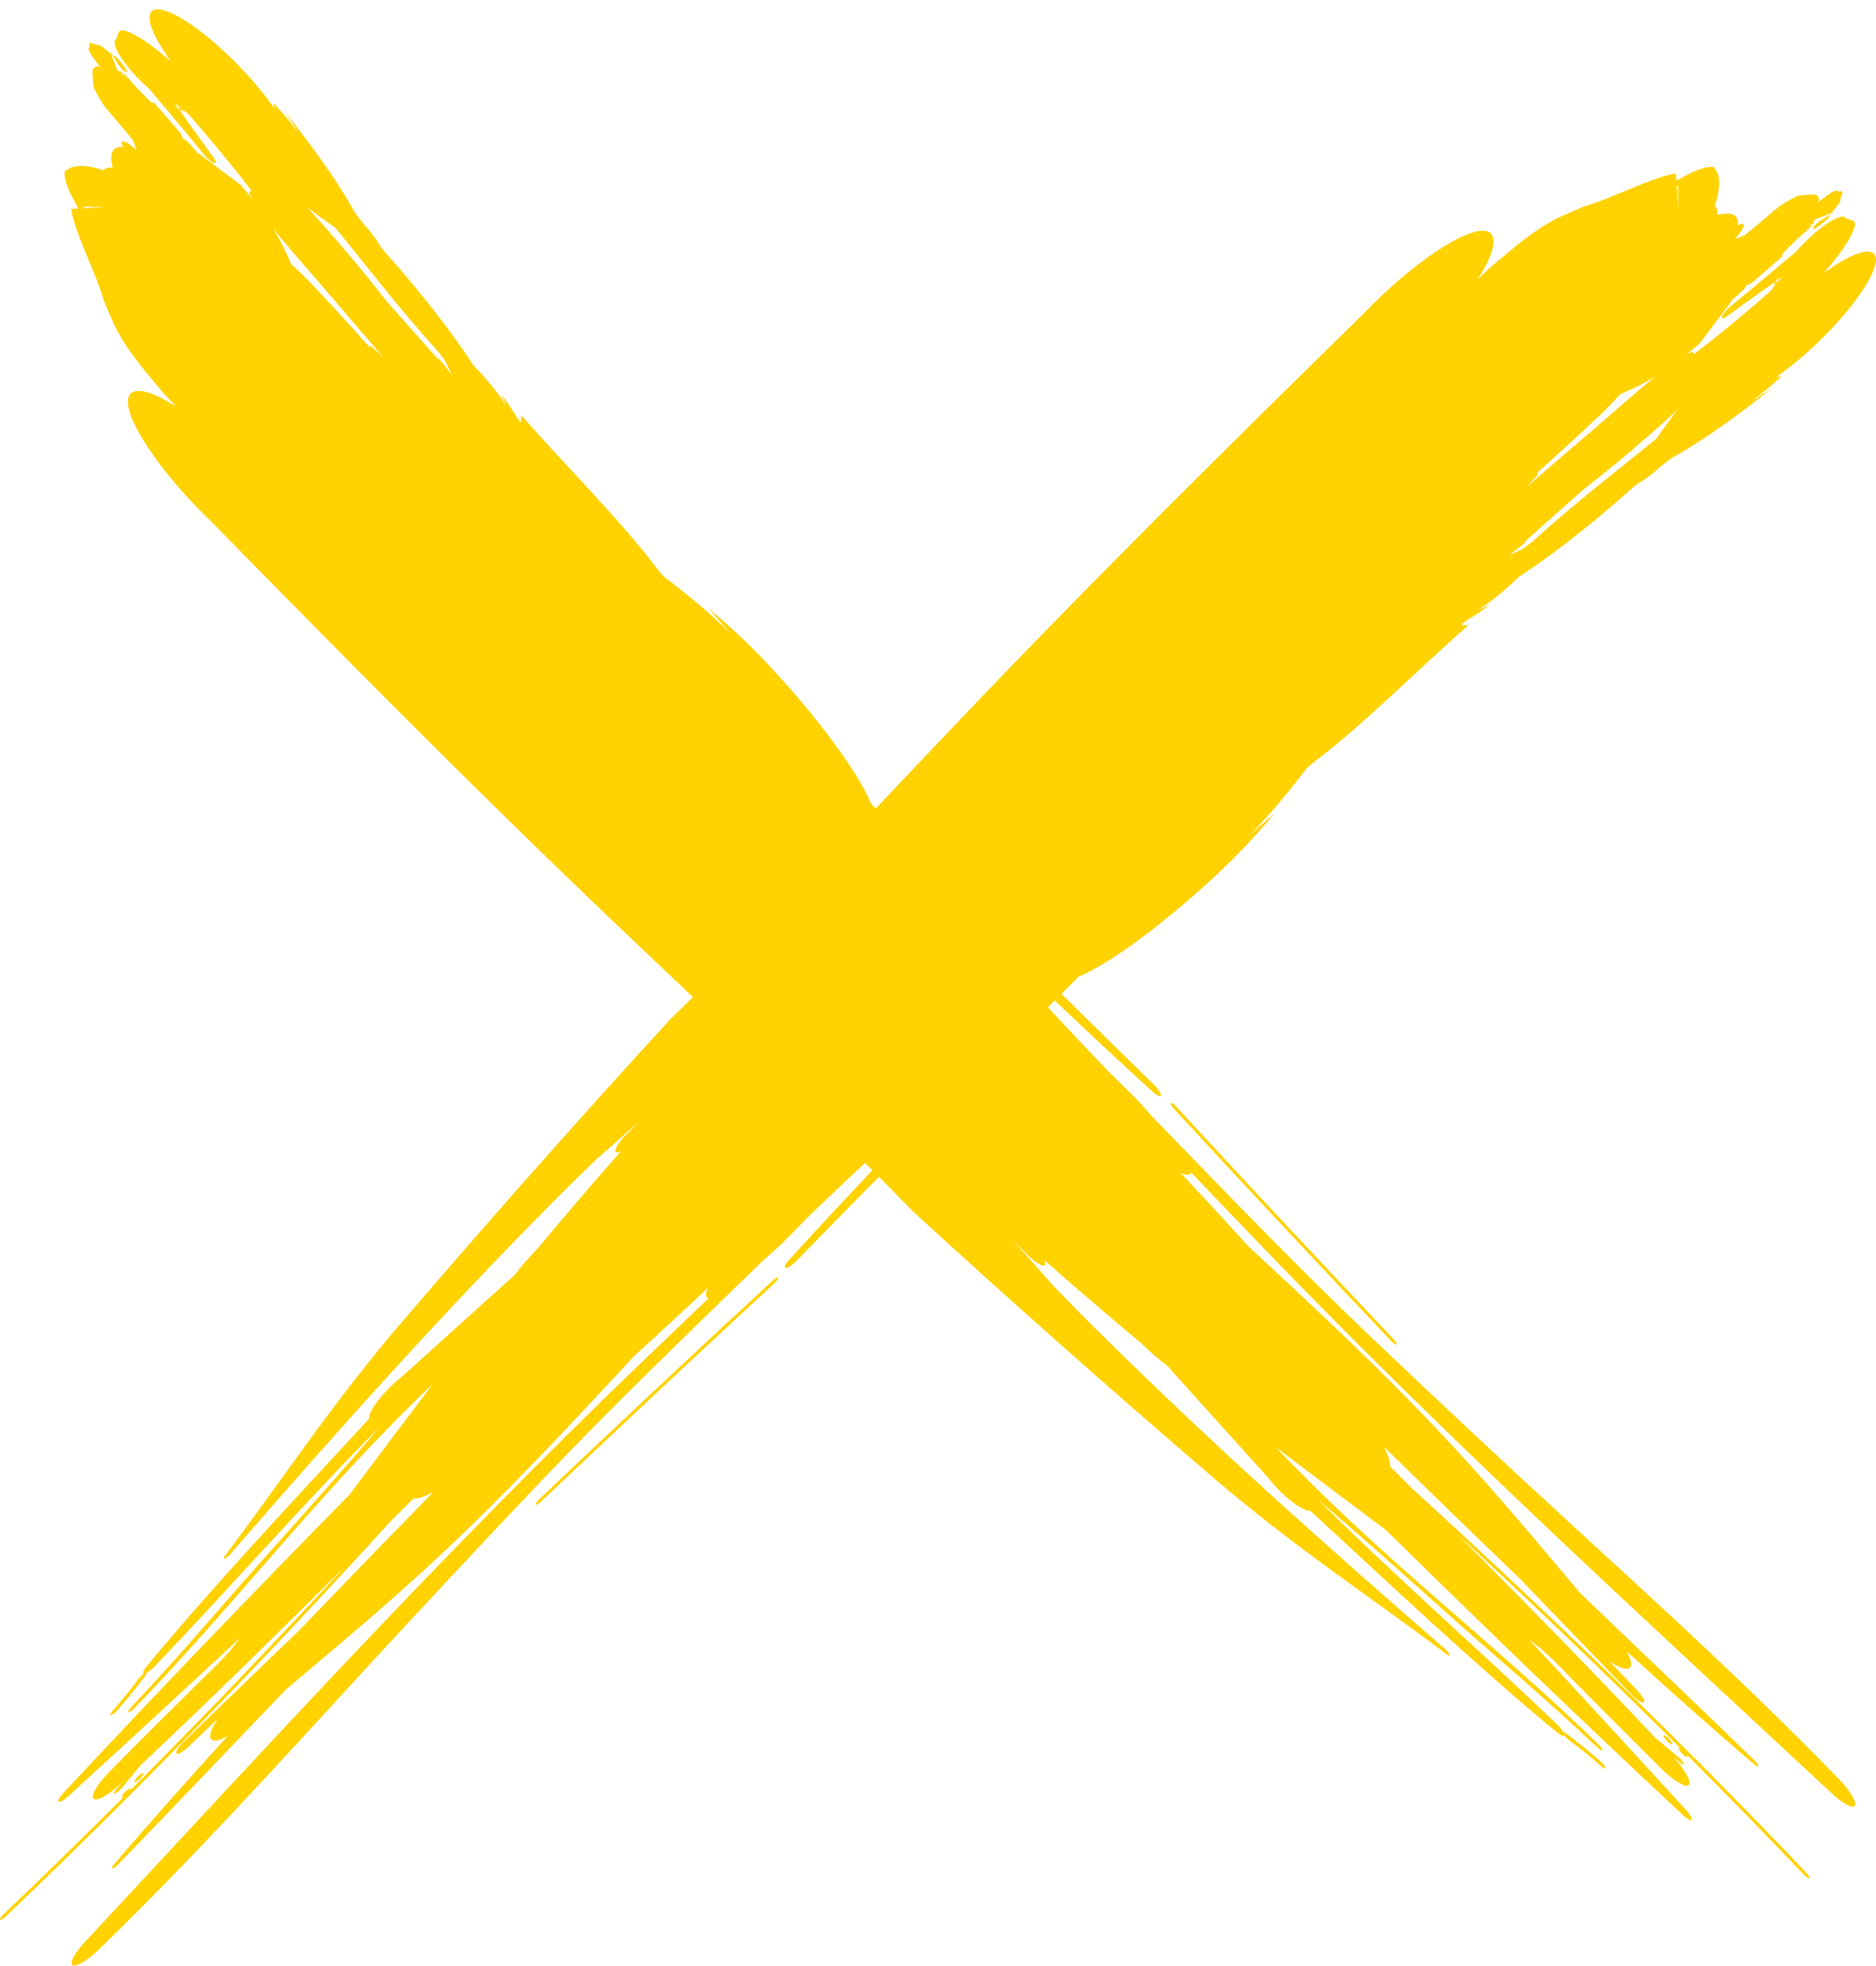 <?xml version="1.0" encoding="UTF-8" standalone="no"?><svg xmlns="http://www.w3.org/2000/svg" xmlns:xlink="http://www.w3.org/1999/xlink" fill="#000000" height="337.7" preserveAspectRatio="xMidYMid meet" version="1" viewBox="0.0 -1.6 322.4 337.7" width="322.4" zoomAndPan="magnify"><defs><clipPath id="a"><path d="M 279 41 L 322.379 41 L 322.379 83 L 279 83 Z M 279 41"/></clipPath><clipPath id="b"><path d="M 0 27 L 317 27 L 317 336.078 L 0 336.078 Z M 0 27"/></clipPath></defs><g><g id="change1_3"><path d="M 30.648 10.898 C 30.875 11.27 31.082 11.645 31.297 12.008 C 30.605 11.57 29.773 10.723 28.895 9.688 C 36.281 20.793 49.379 32.125 58.902 38.379 C 61.641 41.312 64.652 43.359 65.637 42.938 C 66.613 42.508 65.18 39.773 62.426 36.809 C 61.887 36.09 61.219 35.289 60.891 34.711 C 57.965 29.492 53.801 23.703 48.941 17.574 C 49.773 18.852 50.656 20.176 51.492 21.453 C 50.098 19.676 48.73 17.91 46.992 16.105 C 47.047 16.422 47.152 16.789 47.203 17.109 C 42.754 10.641 35.012 3.371 29.918 0.867 C 24.805 -1.648 24.254 1.527 28.703 7.996 L 30.648 10.898" fill="#ffd200"/></g><g id="change1_4"><path d="M 36.574 25.289 C 33.809 21.512 31.211 17.836 28.613 14.141 L 28.246 13.273 L 27.352 14.559 L 27.484 14.551 C 31.316 16.645 36.488 21.203 41.172 25.488 L 42.91 26.953 C 43.805 27.59 44.523 27.898 44.914 27.832 C 45.809 27.695 44.93 25.797 42.961 23.598 L 40.68 21.066 C 35.531 14.512 26.457 5.145 21.371 3.645 C 20.215 3.32 20.305 4.504 19.961 5.152 C 19.012 5.637 20.551 8.488 23.391 11.504 C 26.23 14.523 29.266 16.543 30.195 16.031 C 30.633 16.586 31.09 17.152 31.523 17.699 C 31.051 17.398 30.578 17.078 30.102 16.766 C 31.555 16.984 34.332 19.551 36.629 21.234 L 39.742 24.082 L 39.789 20.719 L 38.031 19.367 C 38.078 19.559 38.195 19.891 38.168 19.879 C 34.793 17.344 31.59 14.98 28.102 12.004 L 23.469 8.488 C 22.059 7.688 21.684 8.266 22.578 9.773 L 23.988 11.957 C 23.797 11.605 23.59 11.27 23.402 10.922 C 27.117 15.508 31.215 20.172 34.867 24.734 C 35.426 25.473 36.277 26.203 36.785 26.387 C 37.242 26.52 37.16 26.043 36.574 25.289" fill="#ffd200"/></g><g id="change1_5"><path d="M 21.867 10.641 C 21.332 9.832 20.832 9.043 19.852 8.098 C 19.547 7.941 19.395 7.855 19.312 7.816 C 19.586 8.254 19.949 8.844 20.32 9.434 C 21.043 10.598 21.684 10.934 21.867 10.641" fill="#ffd200"/></g><g id="change1_6"><path d="M 19.312 7.816 C 19.059 7.41 18.895 7.141 18.895 7.141 C 18.961 7.324 19.031 7.5 19.094 7.668 C 19.211 7.766 19.215 7.766 19.215 7.766 C 19.215 7.766 19.219 7.766 19.312 7.816" fill="#ffd200"/></g><g id="change1_7"><path d="M 201.633 188.758 C 213.965 202.145 226.469 215.469 239.031 228.723 C 239.449 229.164 239.887 229.461 240.016 229.375 C 240.129 229.309 239.895 228.871 239.496 228.469 C 226.941 215.195 214.508 201.934 202.18 188.551 C 201.758 188.109 201.328 187.82 201.168 187.859 C 201.039 187.941 201.25 188.336 201.633 188.758" fill="#ffd200"/></g><g id="change1_8"><path d="M 286.227 296.613 C 285.844 296.383 285.746 296.5 285.984 296.898 C 286.188 297.234 286.656 297.738 287.035 297.969 C 287.359 298.16 287.48 298.023 287.277 297.684 C 287.043 297.289 286.547 296.809 286.227 296.613" fill="#ffd200"/></g><g id="change1_9"><path d="M 14.367 34.184 L 18.305 33.934 L 14.293 33.934 Z M 23.727 18.547 C 23.57 18.156 23.477 17.918 23.309 17.652 C 23.723 18.543 23.727 18.547 23.727 18.547 Z M 19.676 13.301 C 19.82 13.488 19.961 13.676 20.117 13.875 C 19.777 13.844 19.672 13.621 19.676 13.301 Z M 21.434 13.652 C 21.371 13.516 21.312 13.395 21.238 13.242 C 21.238 13.242 21.238 13.242 22.32 13.496 C 22.32 13.496 21.941 13.559 21.434 13.652 Z M 46.941 37.648 C 48.344 39.938 49.246 41.91 50.051 43.812 C 51.348 44.953 52.641 46.207 53.887 47.535 C 57.246 51.098 60.465 54.621 63.59 58.133 C 63.453 57.418 64.203 58.258 64.641 58.637 C 65.078 59.035 65.508 59.438 65.941 59.836 C 62.652 56.047 59.367 52.227 56.047 48.328 C 53.047 44.816 49.68 41.105 46.941 37.648 Z M 170.379 162.352 C 163.453 155.207 156.773 147.969 150.43 140.43 C 152.148 142.109 153.859 143.777 155.582 145.453 C 160.539 151.027 165.465 156.656 170.379 162.352 Z M 34.211 36.727 C 34.215 36.73 34.215 36.73 34.223 36.738 C 33.949 35.926 33.754 35.34 33.754 35.34 C 33.941 35.906 34.09 36.355 34.211 36.727 Z M 57.418 54.566 C 57.336 54.391 57.27 54.246 57.211 54.113 C 57.5 54.539 57.812 54.996 58.16 55.5 C 58.16 55.5 58.16 55.5 58.957 57.945 C 58.957 57.945 58.176 56.262 57.418 54.566 Z M 275.227 301.867 C 273.293 300.188 271.426 298.621 269.633 297.352 C 269.309 297.105 269.008 296.77 268.809 296.484 C 268.742 296.758 268.246 296.559 267.535 295.973 C 253.473 284.359 239.301 270.938 225.148 257.914 C 224.926 257.957 224.609 257.906 224.188 257.723 C 222.836 257.184 220.75 255.488 218.898 253.43 L 217.547 251.832 C 211.906 245.551 206.23 239.332 200.645 233.066 C 199.254 232.027 197.734 230.727 196.184 229.215 C 190.598 224.531 185.02 219.805 179.445 214.855 C 179.656 215.305 179.711 215.645 179.555 215.789 C 179.086 216.043 177.613 215.074 176.227 213.621 C 175.508 212.902 174.793 212.188 174.082 211.469 C 176.023 213.637 177.965 215.816 179.883 217.992 C 180.168 218.301 180.414 218.602 180.629 218.887 C 182.84 221.184 185.094 223.488 187.414 225.801 C 207.699 245.977 227.855 263.895 248.074 281.453 C 248.438 281.711 248.906 282.207 249.09 282.574 C 249.184 282.844 249.031 282.93 248.641 282.625 C 235.066 272.363 222.496 264.293 208.023 251.84 C 190.785 237.027 173.984 222.191 156.863 206.477 C 139.941 189.094 123.395 173.875 105.48 156.781 C 81.266 133.711 59.094 111.234 36.191 87.891 C 27.352 79.398 21.047 69.867 22.094 66.633 C 22.762 64.695 25.93 65.477 30.289 68.266 C 29.594 67.539 28.914 66.824 28.23 66.098 L 25.184 62.449 C 22.316 58.988 20.188 55.727 19.238 53.285 L 17.832 50.023 C 16.473 45.188 12.934 38.66 12.219 34.32 L 13.461 34.242 L 13.062 33.438 C 11.594 30.934 10.918 28.941 11.156 27.797 L 12.164 27.191 C 13.52 26.699 15.387 26.848 17.793 27.66 C 18.09 27.266 18.621 27.125 19.352 27.234 C 18.848 25.031 19.094 23.516 21.133 23.664 C 20.566 22.594 21.059 22.383 22.23 23.172 C 22.633 23.449 23.074 23.816 23.5 24.227 C 23.496 24.215 23.492 24.211 23.492 24.211 C 23.262 23.547 23.191 23.348 22.832 22.5 C 22.098 21.602 21.688 21.07 21.688 21.07 C 19.691 18.73 19.691 18.73 17.973 16.688 C 16.664 14.766 16.082 13.359 16.082 13.359 C 15.781 10.113 15.781 10.113 16.688 9.777 C 16.855 9.824 17.031 9.883 17.211 9.953 C 16.008 8.297 15.926 8.18 15.609 7.723 C 15.324 7.203 15.18 6.793 15.18 6.793 C 15.461 6.398 15.461 6.398 15.34 6.031 C 15.395 5.82 15.539 5.719 15.539 5.719 C 16.707 6.16 16.707 6.16 16.836 6.078 C 17.125 6.172 17.469 6.355 17.469 6.355 C 18.508 7.191 18.922 7.527 19.094 7.668 C 20.199 10.562 20.203 10.574 20.203 10.574 C 20.938 10.719 20.938 10.719 20.938 10.719 C 20.996 11.59 20.996 11.59 20.996 11.59 C 21.105 10.961 21.105 10.961 21.105 10.961 C 21.883 12.211 21.883 12.211 21.883 12.211 C 21.062 10.715 21.062 10.715 21.062 10.715 C 23.301 13.285 23.301 13.285 24.266 14.25 C 25.211 15.309 26.145 16.09 26.254 16.184 C 26.285 15.988 26.363 15.902 26.363 15.902 C 28.758 18.648 28.758 18.648 31.074 21.344 C 31.223 21.66 31.32 21.926 31.41 22.18 C 31.75 22.324 32.281 22.754 32.742 23.285 C 33.156 23.75 33.562 24.219 33.973 24.684 C 34.09 24.766 34.199 24.844 34.305 24.914 C 34.32 24.898 34.328 24.887 34.328 24.887 C 34.844 25.27 35.195 25.539 35.602 25.844 C 35.859 26.027 35.867 26.035 35.867 26.035 C 35.867 26.035 35.875 26.047 35.879 26.051 C 36.754 26.711 38.02 27.664 41.375 30.188 C 42.098 31.02 42.754 31.812 43.359 32.574 C 43.195 32.297 43.039 32.031 42.898 31.766 C 42.613 31.234 43.305 31.297 43.117 31.039 C 38.387 24.797 32.766 18.453 27.309 12.113 C 26.227 11.078 25.441 9.883 25.551 9.469 C 25.684 9.066 26.672 9.594 27.777 10.66 C 41.34 21.07 55.594 36.188 66.324 50.004 C 69.344 53.449 72.41 56.891 75.488 60.328 C 75.391 60.117 75.289 59.906 75.195 59.695 C 75.941 60.637 76.695 61.57 77.441 62.508 C 77.527 62.605 77.613 62.703 77.699 62.797 C 77.266 61.953 76.836 61.109 76.406 60.273 C 76.031 59.77 75.652 59.266 75.266 58.758 C 68.047 50.852 62.199 42.992 55.578 35.012 C 52.02 30.719 49.258 26.742 46.016 22.57 C 45.105 21.566 44.664 20.691 45.02 20.566 C 45.363 20.453 46.41 21.195 47.301 22.168 C 59.949 34.324 73.523 49.027 81.281 61.062 C 83.5 63.371 85.488 65.738 86.906 67.93 C 86.934 67.965 86.969 68.004 86.996 68.039 C 86.695 67.395 86.426 66.785 86.121 66.141 C 87.664 67.977 88.145 69.289 89.496 71.023 C 89.547 70.625 89.559 70.188 89.609 69.785 C 97.422 78.656 106.523 87.613 113.168 96.398 C 113.461 96.727 113.723 97.043 113.988 97.359 C 117.746 100.27 121.523 103.234 125.48 107.176 C 124.238 105.746 123.02 104.359 121.773 102.93 C 124.895 105.551 127.895 108.238 130.891 111.375 C 139.02 119.852 147.141 130.285 149.695 136.461 C 165.789 152.559 181.859 168.719 198.137 184.566 C 198.984 185.379 199.574 186.273 199.52 186.617 C 199.406 186.895 198.672 186.531 197.824 185.719 C 185.762 174.73 173.863 163.254 161.996 151.703 C 171.301 161.957 180.672 172.238 190.492 182.469 C 191.781 183.734 193.078 185.008 194.379 186.285 C 195.668 187.547 196.855 188.879 198.016 190.234 C 210.645 203.223 222.527 215.645 235.926 228.395 C 247.375 239.277 257.469 248.723 269.062 259.371 C 285.348 274.32 300.27 287.859 315.492 303.48 C 317.574 305.5 319.078 307.785 318.801 308.531 C 318.531 309.281 316.59 308.234 314.5 306.211 C 281.172 275.176 248.086 245.059 215.156 210.746 C 211.605 207.043 208.113 203.398 204.648 199.77 C 204.625 199.883 204.598 199.992 204.527 200.062 C 204.246 200.336 203.656 200.246 202.879 199.883 C 206.785 204.031 210.684 208.258 214.555 212.531 C 226.328 223.441 238.113 234.367 249.738 246.906 C 257.711 255.527 264.512 263.727 271.527 272.047 C 281.441 281.59 291.418 291.016 301.387 300.703 C 301.809 301.066 302.156 301.531 302.195 301.77 C 302.234 302.012 301.926 301.895 301.5 301.527 C 294.195 295.305 286.891 288.762 279.562 282.102 C 280.328 283.531 280.562 284.602 280.02 284.953 C 279.461 285.328 278.195 284.871 276.609 283.84 C 278.156 285.457 279.715 287.066 281.262 288.688 C 282.211 289.695 282.789 290.652 282.527 290.852 C 282.25 291.078 281.301 290.469 280.387 289.52 C 274.039 282.945 267.719 276.375 261.391 269.805 C 253.492 262.215 245.66 254.617 237.816 246.941 C 238.566 248.336 238.965 249.512 238.902 250.312 C 238.902 250.316 238.898 250.32 238.898 250.324 C 240.094 251.531 241.285 252.73 242.477 253.926 C 265.41 274.84 288.273 296.848 310.32 320.008 C 310.762 320.453 311.035 320.91 310.934 321.027 C 310.832 321.141 310.402 320.883 310.02 320.469 C 303.363 313.477 296.637 306.59 289.852 299.805 C 289.863 299.816 289.867 299.824 289.875 299.836 C 290.078 300.18 290.008 300.348 289.633 300.121 C 289.309 299.926 288.777 299.383 288.578 299.051 C 288.344 298.656 288.492 298.57 288.812 298.762 C 276.16 286.129 263.32 273.855 250.438 261.949 C 261.906 273.504 273.328 285.098 284.461 296.949 C 285.836 298.09 287.203 299.219 288.59 300.383 C 288.957 300.707 289.34 301.23 289.379 301.469 C 289.383 301.656 289.023 301.504 288.648 301.168 C 288.266 300.84 287.887 300.523 287.504 300.199 C 289.609 302.445 290.812 304.59 290.215 305.098 C 289.52 305.539 287.23 304.074 285.023 301.762 C 278.941 295.738 272.93 289.684 266.953 283.598 C 266.277 282.969 265.594 282.344 264.922 281.715 C 264.184 281.133 263.449 280.559 262.711 279.984 C 271.742 289.703 280.711 299.453 289.602 309.168 C 290.395 309.973 290.902 310.82 290.719 311.031 C 290.539 311.246 289.73 310.758 288.938 309.949 C 271.953 294.113 255.023 277.824 238.207 261.285 C 231.945 256.578 225.652 251.871 219.277 247.043 C 219.957 247.77 220.648 248.5 221.352 249.223 C 239.238 267.59 256.875 280.777 274.699 298.066 C 275.156 298.488 275.43 298.941 275.387 299.098 C 275.336 299.242 274.938 299.039 274.496 298.59 C 265.711 290.238 257.152 283.137 248.18 275.102 C 240.742 268.449 233.684 262.105 226.578 256.113 C 240.012 269.438 253.734 281.395 267.285 294.352 C 267.902 294.891 268.43 295.527 268.688 296.008 C 268.773 295.984 268.941 296.055 269.148 296.199 C 271.059 297.609 273.039 299.246 275.023 300.953 C 275.418 301.266 275.816 301.762 275.891 302.055 C 275.984 302.328 275.672 302.207 275.227 301.867" fill="#ffd200"/></g><g clip-path="url(#a)" id="change1_1"><path d="M 311.457 46.605 C 311.086 46.836 310.707 47.043 310.344 47.258 C 310.785 46.562 311.633 45.727 312.672 44.848 C 301.527 52.27 290.141 65.426 283.855 74.98 C 280.906 77.734 278.848 80.754 279.27 81.738 C 279.699 82.719 282.441 81.277 285.418 78.508 C 286.141 77.969 286.945 77.297 287.527 76.965 C 292.762 74.023 298.574 69.836 304.727 64.949 C 303.445 65.789 302.113 66.676 300.832 67.52 C 302.617 66.117 304.391 64.742 306.203 62.996 C 305.887 63.051 305.516 63.156 305.199 63.211 C 311.691 58.738 318.992 50.961 321.516 45.852 C 324.047 40.723 320.863 40.176 314.367 44.648 L 311.457 46.605" fill="#ffd200"/></g><g id="change1_10"><path d="M 297.02 52.574 C 300.812 49.797 304.504 47.184 308.211 44.574 L 309.082 44.199 L 307.797 43.309 L 307.801 43.441 C 305.695 47.285 301.113 52.484 296.812 57.184 L 295.34 58.93 C 294.699 59.828 294.391 60.551 294.453 60.938 C 294.59 61.836 296.492 60.949 298.703 58.969 L 301.246 56.684 C 307.824 51.508 317.234 42.395 318.746 37.293 C 319.074 36.133 317.887 36.223 317.238 35.879 C 316.758 34.934 313.895 36.48 310.863 39.332 C 307.832 42.188 305.801 45.23 306.312 46.16 C 305.758 46.602 305.188 47.059 304.637 47.496 C 304.941 47.023 305.266 46.551 305.578 46.07 C 305.352 47.523 302.773 50.312 301.082 52.621 L 298.227 55.75 L 301.594 55.785 L 302.953 54.023 C 302.762 54.07 302.426 54.188 302.441 54.16 C 304.988 50.77 307.359 47.559 310.355 44.055 L 313.887 39.406 C 314.695 37.992 314.117 37.613 312.602 38.512 L 310.41 39.934 C 310.762 39.738 311.102 39.535 311.449 39.344 C 306.844 43.074 302.16 47.195 297.578 50.863 C 296.84 51.426 296.105 52.281 295.922 52.789 C 295.785 53.246 296.266 53.164 297.02 52.574" fill="#ffd200"/></g><g id="change1_11"><path d="M 311.73 37.805 C 312.543 37.266 313.34 36.762 314.285 35.777 C 314.445 35.473 314.527 35.316 314.57 35.238 C 314.133 35.512 313.535 35.879 312.945 36.25 C 311.777 36.977 311.441 37.621 311.73 37.805" fill="#ffd200"/></g><g id="change1_12"><path d="M 314.57 35.238 C 314.977 34.984 315.246 34.816 315.246 34.816 C 315.062 34.883 314.891 34.953 314.719 35.02 C 314.621 35.137 314.621 35.141 314.621 35.141 C 314.621 35.141 314.617 35.145 314.57 35.238" fill="#ffd200"/></g><g id="change1_13"><path d="M 132.828 218.359 C 119.387 230.746 106.008 243.305 92.695 255.926 C 92.25 256.348 91.953 256.785 92.035 256.914 C 92.105 257.027 92.539 256.789 92.945 256.391 C 106.277 243.781 119.598 231.289 133.035 218.906 C 133.48 218.48 133.77 218.051 133.73 217.891 C 133.648 217.762 133.25 217.973 132.828 218.359" fill="#ffd200"/></g><g id="change1_14"><path d="M 24.547 303.375 C 24.781 302.992 24.66 302.895 24.266 303.133 C 23.922 303.336 23.418 303.812 23.188 304.191 C 22.992 304.516 23.133 304.637 23.473 304.434 C 23.867 304.195 24.352 303.699 24.547 303.375" fill="#ffd200"/></g><g clip-path="url(#b)" id="change1_2"><path d="M 288.152 30.344 L 288.395 34.285 L 288.402 30.266 Z M 303.805 39.688 C 304.195 39.527 304.438 39.434 304.699 39.266 C 303.809 39.684 303.805 39.688 303.805 39.688 Z M 309.07 35.613 C 308.887 35.758 308.695 35.898 308.496 36.055 C 308.527 35.715 308.75 35.613 309.07 35.613 Z M 308.715 37.375 C 308.852 37.312 308.977 37.254 309.125 37.18 C 309.125 37.18 309.125 37.18 308.867 38.266 C 308.867 38.266 308.812 37.883 308.715 37.375 Z M 284.609 62.992 C 282.312 64.402 280.336 65.312 278.426 66.121 C 277.281 67.426 276.02 68.723 274.688 69.977 C 271.109 73.348 267.57 76.586 264.043 79.723 C 264.762 79.586 263.918 80.34 263.539 80.777 C 263.137 81.219 262.73 81.648 262.336 82.086 C 266.137 78.777 269.973 75.48 273.887 72.141 C 277.414 69.129 281.141 65.742 284.609 62.992 Z M 159.359 186.977 C 166.535 180.02 173.805 173.309 181.375 166.934 C 179.691 168.66 178.012 170.383 176.328 172.109 C 170.73 177.09 165.078 182.039 159.359 186.977 Z M 285.562 50.234 C 285.559 50.238 285.559 50.238 285.551 50.246 C 286.363 49.969 286.953 49.77 286.953 49.77 C 286.383 49.961 285.934 50.109 285.562 50.234 Z M 267.633 73.531 C 267.809 73.449 267.953 73.383 268.086 73.32 C 267.66 73.613 267.203 73.926 266.695 74.277 C 266.695 74.277 266.695 74.277 264.242 75.078 C 264.242 75.078 265.934 74.297 267.633 73.531 Z M 19.309 292.363 C 20.992 290.422 22.566 288.551 23.844 286.75 C 24.09 286.426 24.426 286.117 24.715 285.922 C 24.441 285.855 24.641 285.359 25.23 284.641 C 36.898 270.523 50.383 256.293 63.465 242.082 C 63.422 241.855 63.473 241.539 63.66 241.113 C 64.203 239.758 65.906 237.668 67.973 235.805 L 69.578 234.445 C 75.887 228.781 82.129 223.078 88.422 217.469 C 89.469 216.07 90.773 214.547 92.293 212.988 C 97 207.379 101.746 201.777 106.723 196.18 C 106.27 196.395 105.93 196.449 105.785 196.293 C 105.531 195.824 106.504 194.348 107.965 192.953 C 108.684 192.23 109.402 191.516 110.129 190.801 C 107.949 192.75 105.762 194.699 103.57 196.625 C 103.266 196.914 102.965 197.16 102.68 197.375 C 100.367 199.598 98.055 201.863 95.73 204.191 C 75.465 224.566 57.469 244.805 39.824 265.109 C 39.566 265.473 39.066 265.945 38.699 266.129 C 38.426 266.223 38.344 266.07 38.648 265.68 C 48.961 252.051 57.078 239.438 69.59 224.902 C 84.473 207.598 99.379 190.727 115.164 173.535 C 132.625 156.535 147.914 139.918 165.082 121.926 C 188.258 97.605 210.832 75.336 234.277 52.332 C 242.809 43.453 252.375 37.117 255.613 38.156 C 257.555 38.82 256.766 42 253.961 46.375 C 254.688 45.676 255.41 44.992 256.141 44.305 L 259.801 41.246 C 263.273 38.363 266.551 36.223 268.996 35.266 L 272.27 33.848 C 277.121 32.477 283.668 28.914 288.02 28.188 L 288.098 29.434 L 288.902 29.031 C 291.418 27.555 293.414 26.871 294.562 27.109 L 295.164 28.117 C 295.656 29.473 295.504 31.348 294.684 33.762 C 295.082 34.055 295.219 34.586 295.109 35.32 C 297.32 34.812 298.836 35.055 298.684 37.098 C 299.758 36.527 299.969 37.02 299.172 38.195 C 298.895 38.598 298.523 39.043 298.117 39.469 C 298.125 39.469 298.129 39.465 298.129 39.465 C 298.797 39.23 298.996 39.16 299.848 38.797 C 300.746 38.059 301.281 37.648 301.281 37.648 C 303.633 35.641 303.633 35.641 305.68 33.914 C 307.609 32.602 309.02 32.012 309.02 32.012 C 312.273 31.707 312.273 31.707 312.609 32.613 C 312.562 32.777 312.504 32.957 312.43 33.137 C 314.094 31.926 314.215 31.844 314.672 31.527 C 315.191 31.238 315.602 31.098 315.602 31.098 C 315.996 31.375 315.996 31.375 316.367 31.254 C 316.578 31.309 316.68 31.449 316.68 31.449 C 316.234 32.621 316.234 32.621 316.316 32.754 C 316.223 33.043 316.039 33.387 316.039 33.387 C 315.195 34.43 314.859 34.844 314.719 35.02 C 311.816 36.133 311.805 36.137 311.805 36.137 C 311.656 36.871 311.656 36.871 311.656 36.871 C 310.785 36.934 310.785 36.934 310.785 36.934 C 311.414 37.039 311.414 37.039 311.414 37.039 C 310.16 37.824 310.16 37.824 310.16 37.824 C 311.66 36.996 311.66 36.996 311.66 36.996 C 309.078 39.246 309.078 39.246 308.113 40.215 C 307.051 41.164 306.262 42.102 306.168 42.211 C 306.363 42.242 306.449 42.32 306.449 42.32 C 303.691 44.727 303.691 44.727 300.984 47.055 C 300.668 47.203 300.402 47.305 300.148 47.395 C 300 47.734 299.57 48.27 299.039 48.73 C 298.57 49.148 298.102 49.559 297.637 49.969 C 297.551 50.086 297.473 50.195 297.398 50.301 C 297.414 50.316 297.43 50.324 297.43 50.324 C 297.043 50.84 296.773 51.195 296.469 51.602 C 296.281 51.863 296.277 51.871 296.277 51.871 C 296.273 51.871 296.266 51.879 296.258 51.879 C 295.598 52.758 294.637 54.027 292.102 57.398 C 291.266 58.125 290.469 58.781 289.703 59.391 C 289.98 59.227 290.25 59.07 290.516 58.926 C 291.047 58.641 290.984 59.336 291.242 59.145 C 297.512 54.391 303.879 48.742 310.246 43.262 C 311.285 42.172 312.484 41.383 312.902 41.492 C 313.305 41.625 312.773 42.617 311.699 43.727 C 301.238 57.34 286.055 71.664 272.188 82.445 C 268.727 85.48 265.273 88.559 261.816 91.652 C 262.031 91.551 262.238 91.449 262.453 91.355 C 261.508 92.105 260.57 92.863 259.633 93.613 C 259.531 93.699 259.434 93.785 259.34 93.871 C 260.188 93.438 261.031 93.004 261.871 92.57 C 262.379 92.195 262.887 91.816 263.395 91.426 C 271.336 84.176 279.223 78.297 287.234 71.641 C 291.547 68.066 295.535 65.289 299.727 62.031 C 300.73 61.117 301.613 60.672 301.734 61.031 C 301.848 61.371 301.102 62.422 300.125 63.32 C 287.918 76.02 273.148 89.66 261.07 97.461 C 258.754 99.688 256.375 101.688 254.176 103.109 C 254.141 103.141 254.102 103.172 254.066 103.203 C 254.711 102.898 255.324 102.629 255.969 102.32 C 254.129 103.875 252.809 104.355 251.07 105.715 C 251.469 105.766 251.91 105.773 252.312 105.828 C 243.402 113.676 234.406 122.816 225.586 129.496 C 225.258 129.789 224.938 130.055 224.621 130.316 C 221.695 134.09 218.719 137.883 214.762 141.859 C 216.195 140.609 217.586 139.383 219.02 138.133 C 216.391 141.266 213.688 144.281 210.539 147.289 C 202.027 155.453 191.551 163.617 185.355 166.191 C 169.188 182.355 152.953 198.5 137.035 214.848 C 136.223 215.699 135.324 216.289 134.98 216.238 C 134.699 216.121 135.066 215.387 135.883 214.535 C 146.922 202.422 158.449 190.473 170.055 178.551 C 159.758 187.898 149.43 197.316 139.156 207.18 C 137.887 208.477 136.605 209.777 135.324 211.086 C 134.059 212.379 132.719 213.57 131.359 214.738 C 118.312 227.422 105.836 239.359 93.027 252.812 C 82.098 264.312 72.609 274.449 61.91 286.09 C 46.891 302.445 33.293 317.43 17.602 332.719 C 15.574 334.812 13.281 336.324 12.531 336.047 C 11.781 335.781 12.836 333.832 14.867 331.73 C 46.047 298.262 76.301 265.039 110.762 231.961 C 114.48 228.395 118.141 224.887 121.785 221.406 C 121.672 221.383 121.562 221.355 121.492 221.285 C 121.219 221.004 121.312 220.41 121.676 219.633 C 117.508 223.555 113.266 227.469 108.973 231.363 C 98.012 243.184 87.035 255.02 74.445 266.699 C 65.789 274.703 57.555 281.543 49.199 288.59 C 39.617 298.551 30.145 308.566 20.414 318.574 C 20.051 319 19.586 319.352 19.344 319.395 C 19.105 319.434 19.223 319.121 19.59 318.695 C 25.844 311.363 32.418 304.023 39.105 296.668 C 37.672 297.438 36.602 297.672 36.246 297.129 C 35.875 296.57 36.332 295.301 37.371 293.711 C 35.746 295.266 34.129 296.828 32.504 298.383 C 31.488 299.336 30.527 299.918 30.328 299.656 C 30.102 299.379 30.719 298.426 31.672 297.512 C 38.273 291.133 44.871 284.781 51.469 278.426 C 59.094 270.496 66.727 262.625 74.434 254.75 C 73.035 255.504 71.859 255.906 71.055 255.848 C 71.051 255.848 71.047 255.844 71.043 255.84 C 69.832 257.039 68.629 258.242 67.426 259.434 C 46.414 282.469 24.309 305.426 1.047 327.574 C 0.602 328.02 0.145 328.293 0.027 328.191 C -0.086 328.09 0.172 327.66 0.586 327.273 C 7.609 320.59 14.523 313.828 21.344 307.02 C 21.328 307.027 21.324 307.031 21.309 307.039 C 20.969 307.246 20.797 307.176 21.027 306.801 C 21.223 306.473 21.766 305.941 22.102 305.738 C 22.496 305.5 22.582 305.648 22.387 305.973 C 35.078 293.266 47.406 280.371 59.367 267.434 C 47.762 278.953 36.117 290.426 24.215 301.605 C 23.07 302.984 21.934 304.363 20.766 305.754 C 20.438 306.121 19.914 306.508 19.672 306.543 C 19.488 306.551 19.641 306.191 19.977 305.812 C 20.309 305.43 20.625 305.047 20.953 304.664 C 18.695 306.777 16.543 307.988 16.035 307.391 C 15.594 306.695 17.066 304.402 19.391 302.184 C 25.441 296.074 31.523 290.035 37.633 284.031 C 38.266 283.352 38.895 282.668 39.527 281.992 C 40.113 281.25 40.688 280.512 41.266 279.77 C 31.504 288.848 21.711 297.852 11.957 306.785 C 11.148 307.582 10.297 308.098 10.086 307.91 C 9.875 307.734 10.367 306.918 11.176 306.121 C 27.082 289.066 43.445 272.062 60.059 255.176 C 64.789 248.887 69.52 242.57 74.375 236.172 C 73.645 236.855 72.91 237.551 72.184 238.258 C 53.738 256.223 40.48 273.926 23.117 291.828 C 22.695 292.289 22.238 292.562 22.082 292.52 C 21.938 292.469 22.141 292.07 22.594 291.625 C 30.98 282.801 38.117 274.211 46.191 265.199 C 52.871 257.73 59.246 250.645 65.266 243.508 C 51.883 257 39.871 270.777 26.855 284.387 C 26.312 285.008 25.672 285.539 25.195 285.797 C 25.215 285.883 25.148 286.055 25 286.262 C 23.582 288.18 21.938 290.168 20.223 292.16 C 19.906 292.559 19.41 292.957 19.113 293.031 C 18.844 293.125 18.965 292.812 19.309 292.363" fill="#ffd200"/></g></g></svg>